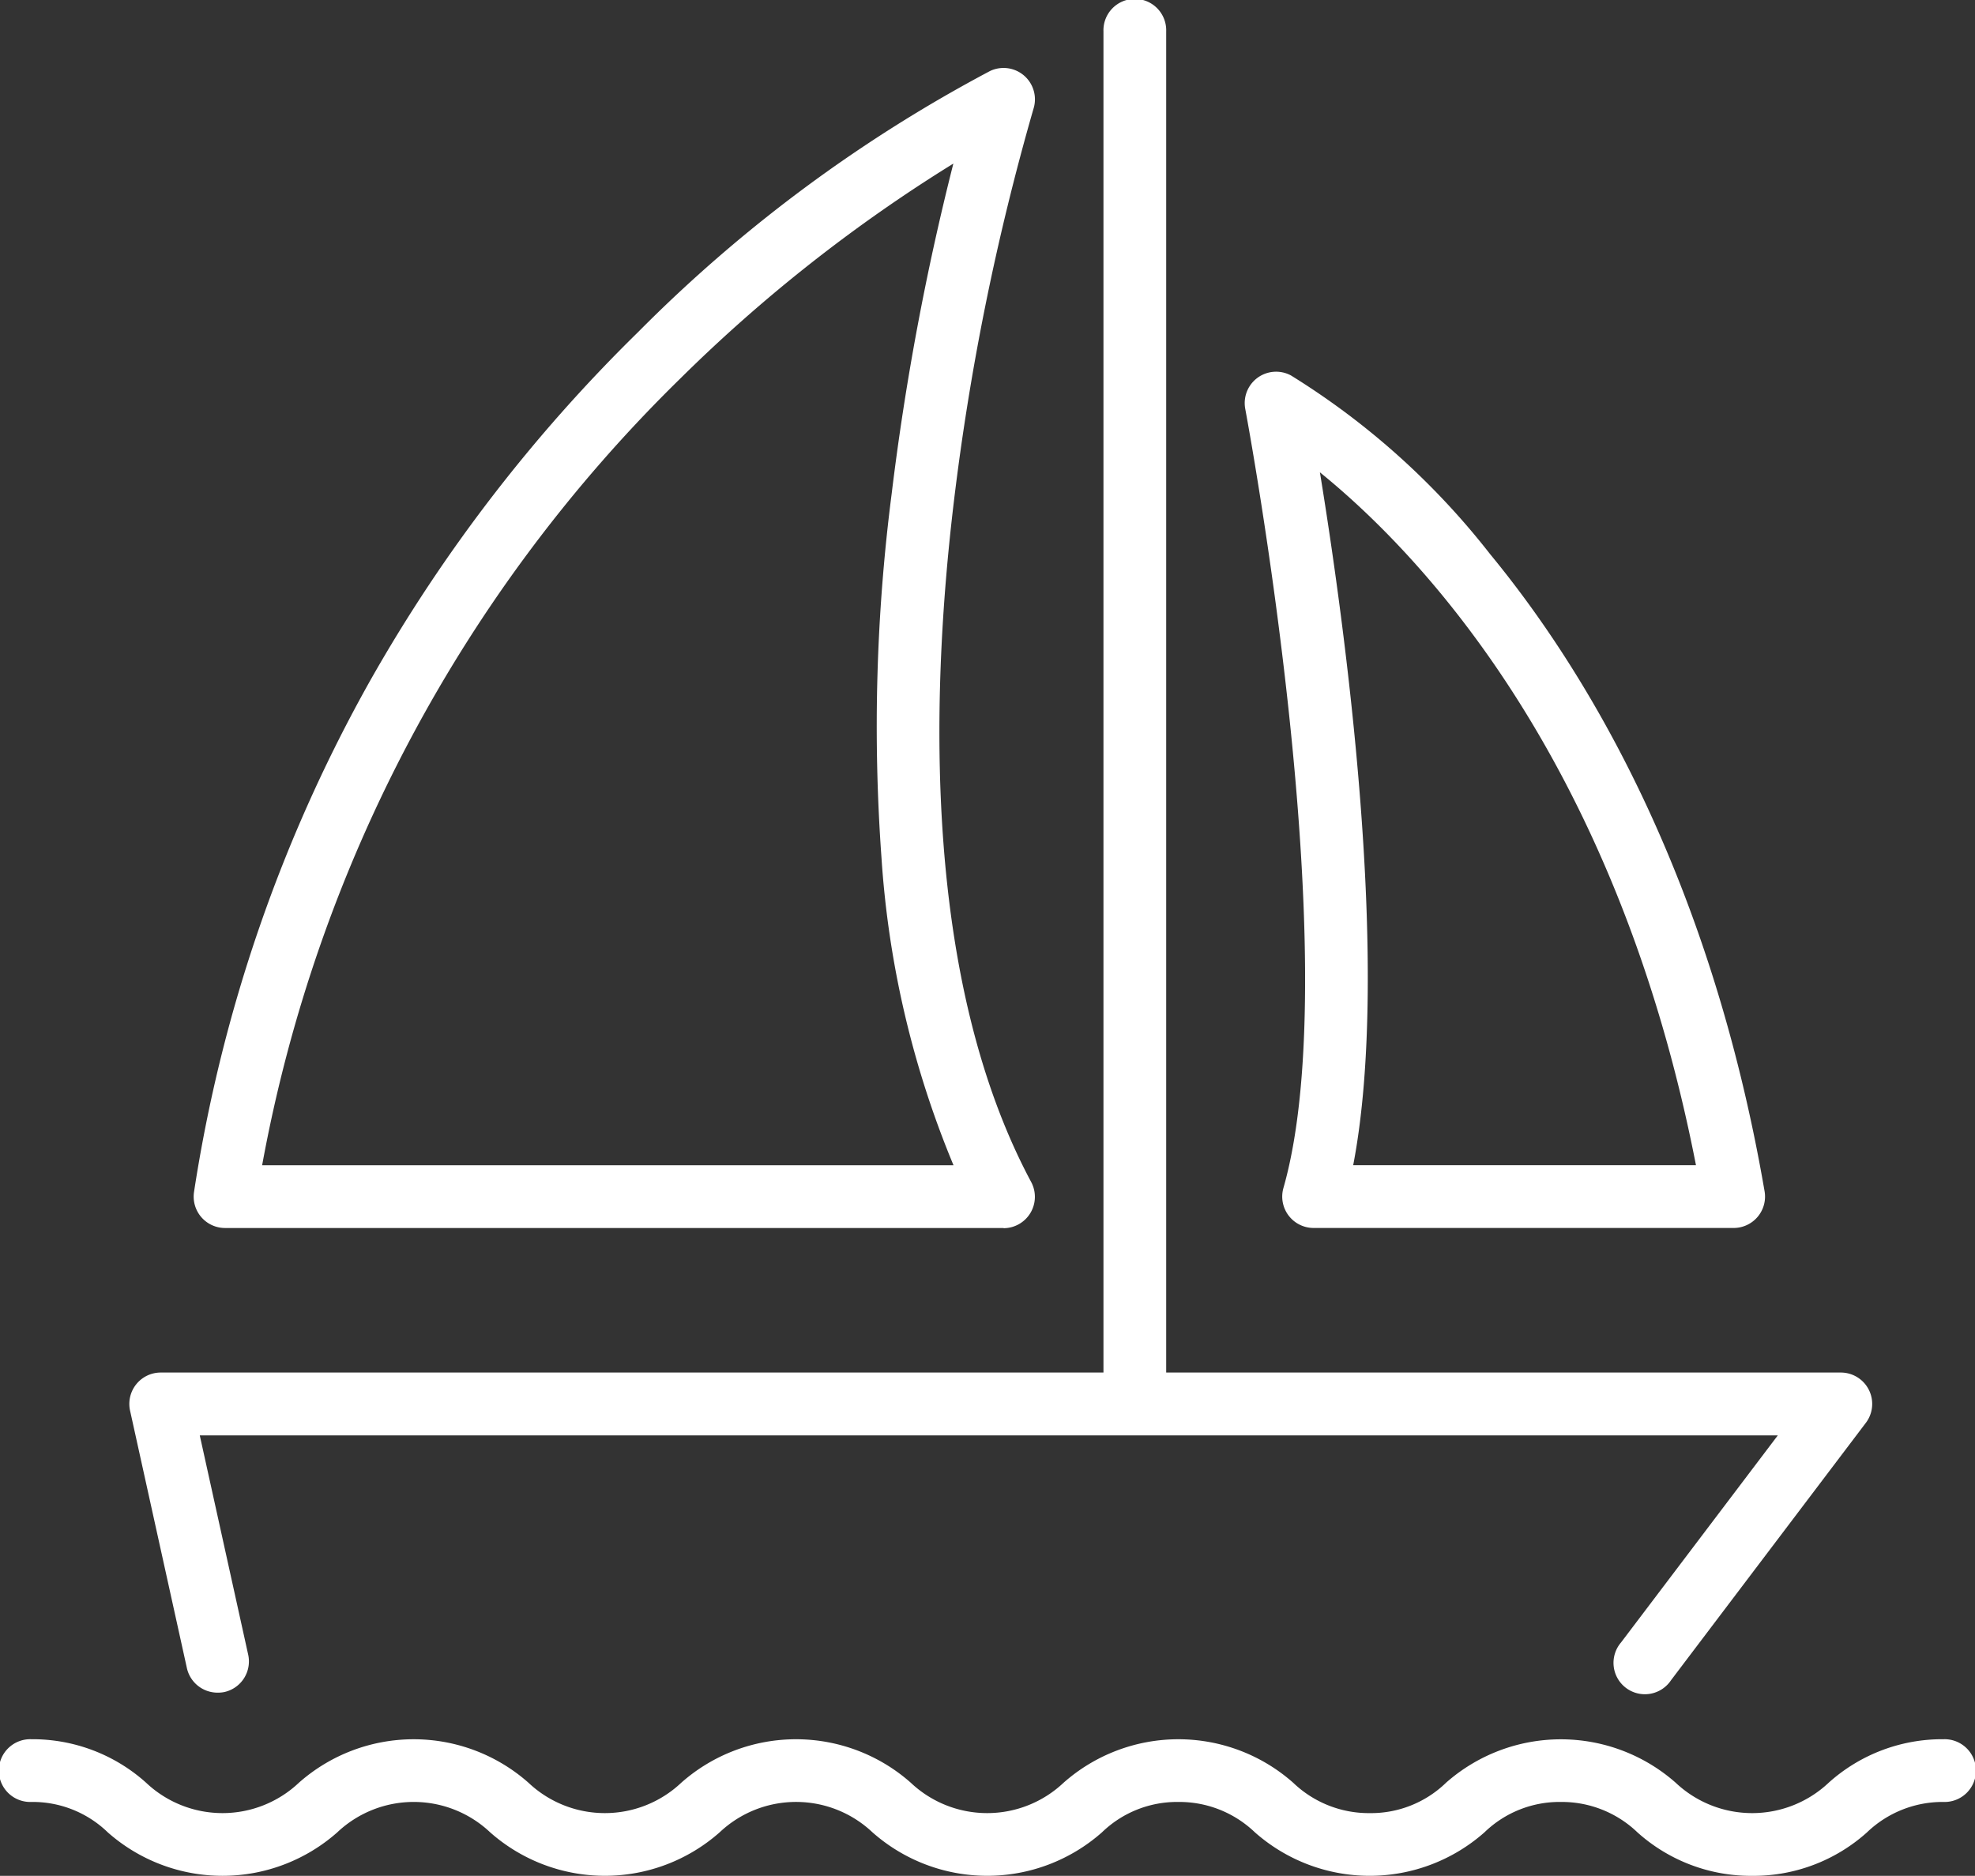 <svg xmlns="http://www.w3.org/2000/svg" width="52.356" height="49.734" viewBox="0 0 52.356 49.734"><rect x="0" y="0" width="52.356" height="49.734" fill="#333333" stroke="none"/><g transform="translate(0 0)"><path d="M1533.422,2735.634h-20.638a.832.832,0,0,1-.822-.959,40.056,40.056,0,0,1,4.681-13.575,41.629,41.629,0,0,1,7.084-9.213,38.535,38.535,0,0,1,9.334-6.927.832.832,0,0,1,1.154,1,66.2,66.2,0,0,0-2.112,10.427c-.633,5.291-.791,12.714,2.051,18.028a.832.832,0,0,1-.733,1.224Zm-19.655-1.664h18.328a25.539,25.539,0,0,1-1.909-8.147,48.313,48.313,0,0,1,.271-9.668,69.9,69.9,0,0,1,1.634-8.742,40.826,40.826,0,0,0-7.24,5.7A38.986,38.986,0,0,0,1513.767,2733.97Z" transform="translate(-1506.818 -2703.076)" fill="#fff"/><path d="M1826.38,2814.737h-11.135a.832.832,0,0,1-.8-1.06c1.726-6.04-.985-20.51-1.012-20.655a.832.832,0,0,1,1.213-.887,20.116,20.116,0,0,1,5.28,4.739c2.517,3.057,5.823,8.469,7.274,16.89a.832.832,0,0,1-.82.973Zm-10.086-1.664h9.087c-2.105-10.793-7.339-16.24-9.969-18.37C1816.066,2798.711,1817.316,2807.762,1816.294,2813.074Z" transform="translate(-1780.422 -2782.18)" fill="#fff"/><path d="M1495.832,3087.632a.832.832,0,0,1-.811-.653l-1.506-6.823a.832.832,0,0,1,.812-1.011h44.54a.832.832,0,0,1,.663,1.333l-5.164,6.823a.832.832,0,1,1-1.326-1l4.155-5.489h-41.832l1.283,5.812a.832.832,0,0,1-.633.992A.845.845,0,0,1,1495.832,3087.632Z" transform="translate(-1490.067 -3042.755)" fill="#fff"/><path d="M1502.848,3187.963a4.5,4.5,0,0,1-3.045-1.153,2.894,2.894,0,0,0-2.028-.806,2.858,2.858,0,0,0-2.026.805,4.593,4.593,0,0,1-6.087,0,2.894,2.894,0,0,0-2.027-.805,2.859,2.859,0,0,0-2.026.805,4.591,4.591,0,0,1-6.085,0,2.948,2.948,0,0,0-4.05,0,4.591,4.591,0,0,1-6.085,0,2.95,2.95,0,0,0-4.051,0,4.591,4.591,0,0,1-6.086,0,2.858,2.858,0,0,0-2.026-.805.832.832,0,1,1,0-1.663,4.5,4.5,0,0,1,3.043,1.153,2.949,2.949,0,0,0,4.051,0,4.593,4.593,0,0,1,6.085,0,2.949,2.949,0,0,0,4.051,0,4.591,4.591,0,0,1,6.084,0,2.949,2.949,0,0,0,4.051,0,4.594,4.594,0,0,1,6.086,0,2.892,2.892,0,0,0,2.027.806,2.857,2.857,0,0,0,2.026-.806,4.6,4.6,0,0,1,6.087,0,2.955,2.955,0,0,0,4.056,0,4.5,4.5,0,0,1,3.044-1.153.832.832,0,1,1,0,1.663,2.894,2.894,0,0,0-2.028.806A4.5,4.5,0,0,1,1502.848,3187.963Z" transform="translate(-1456.396 -3138.229)" fill="#fff"/><path d="M1773.747,2722.879a.832.832,0,0,1-.832-.832v-35.821a.832.832,0,1,1,1.663,0v35.821A.832.832,0,0,1,1773.747,2722.879Z" transform="translate(-1743.663 -2685.394)" fill="#fff"/></g></svg>